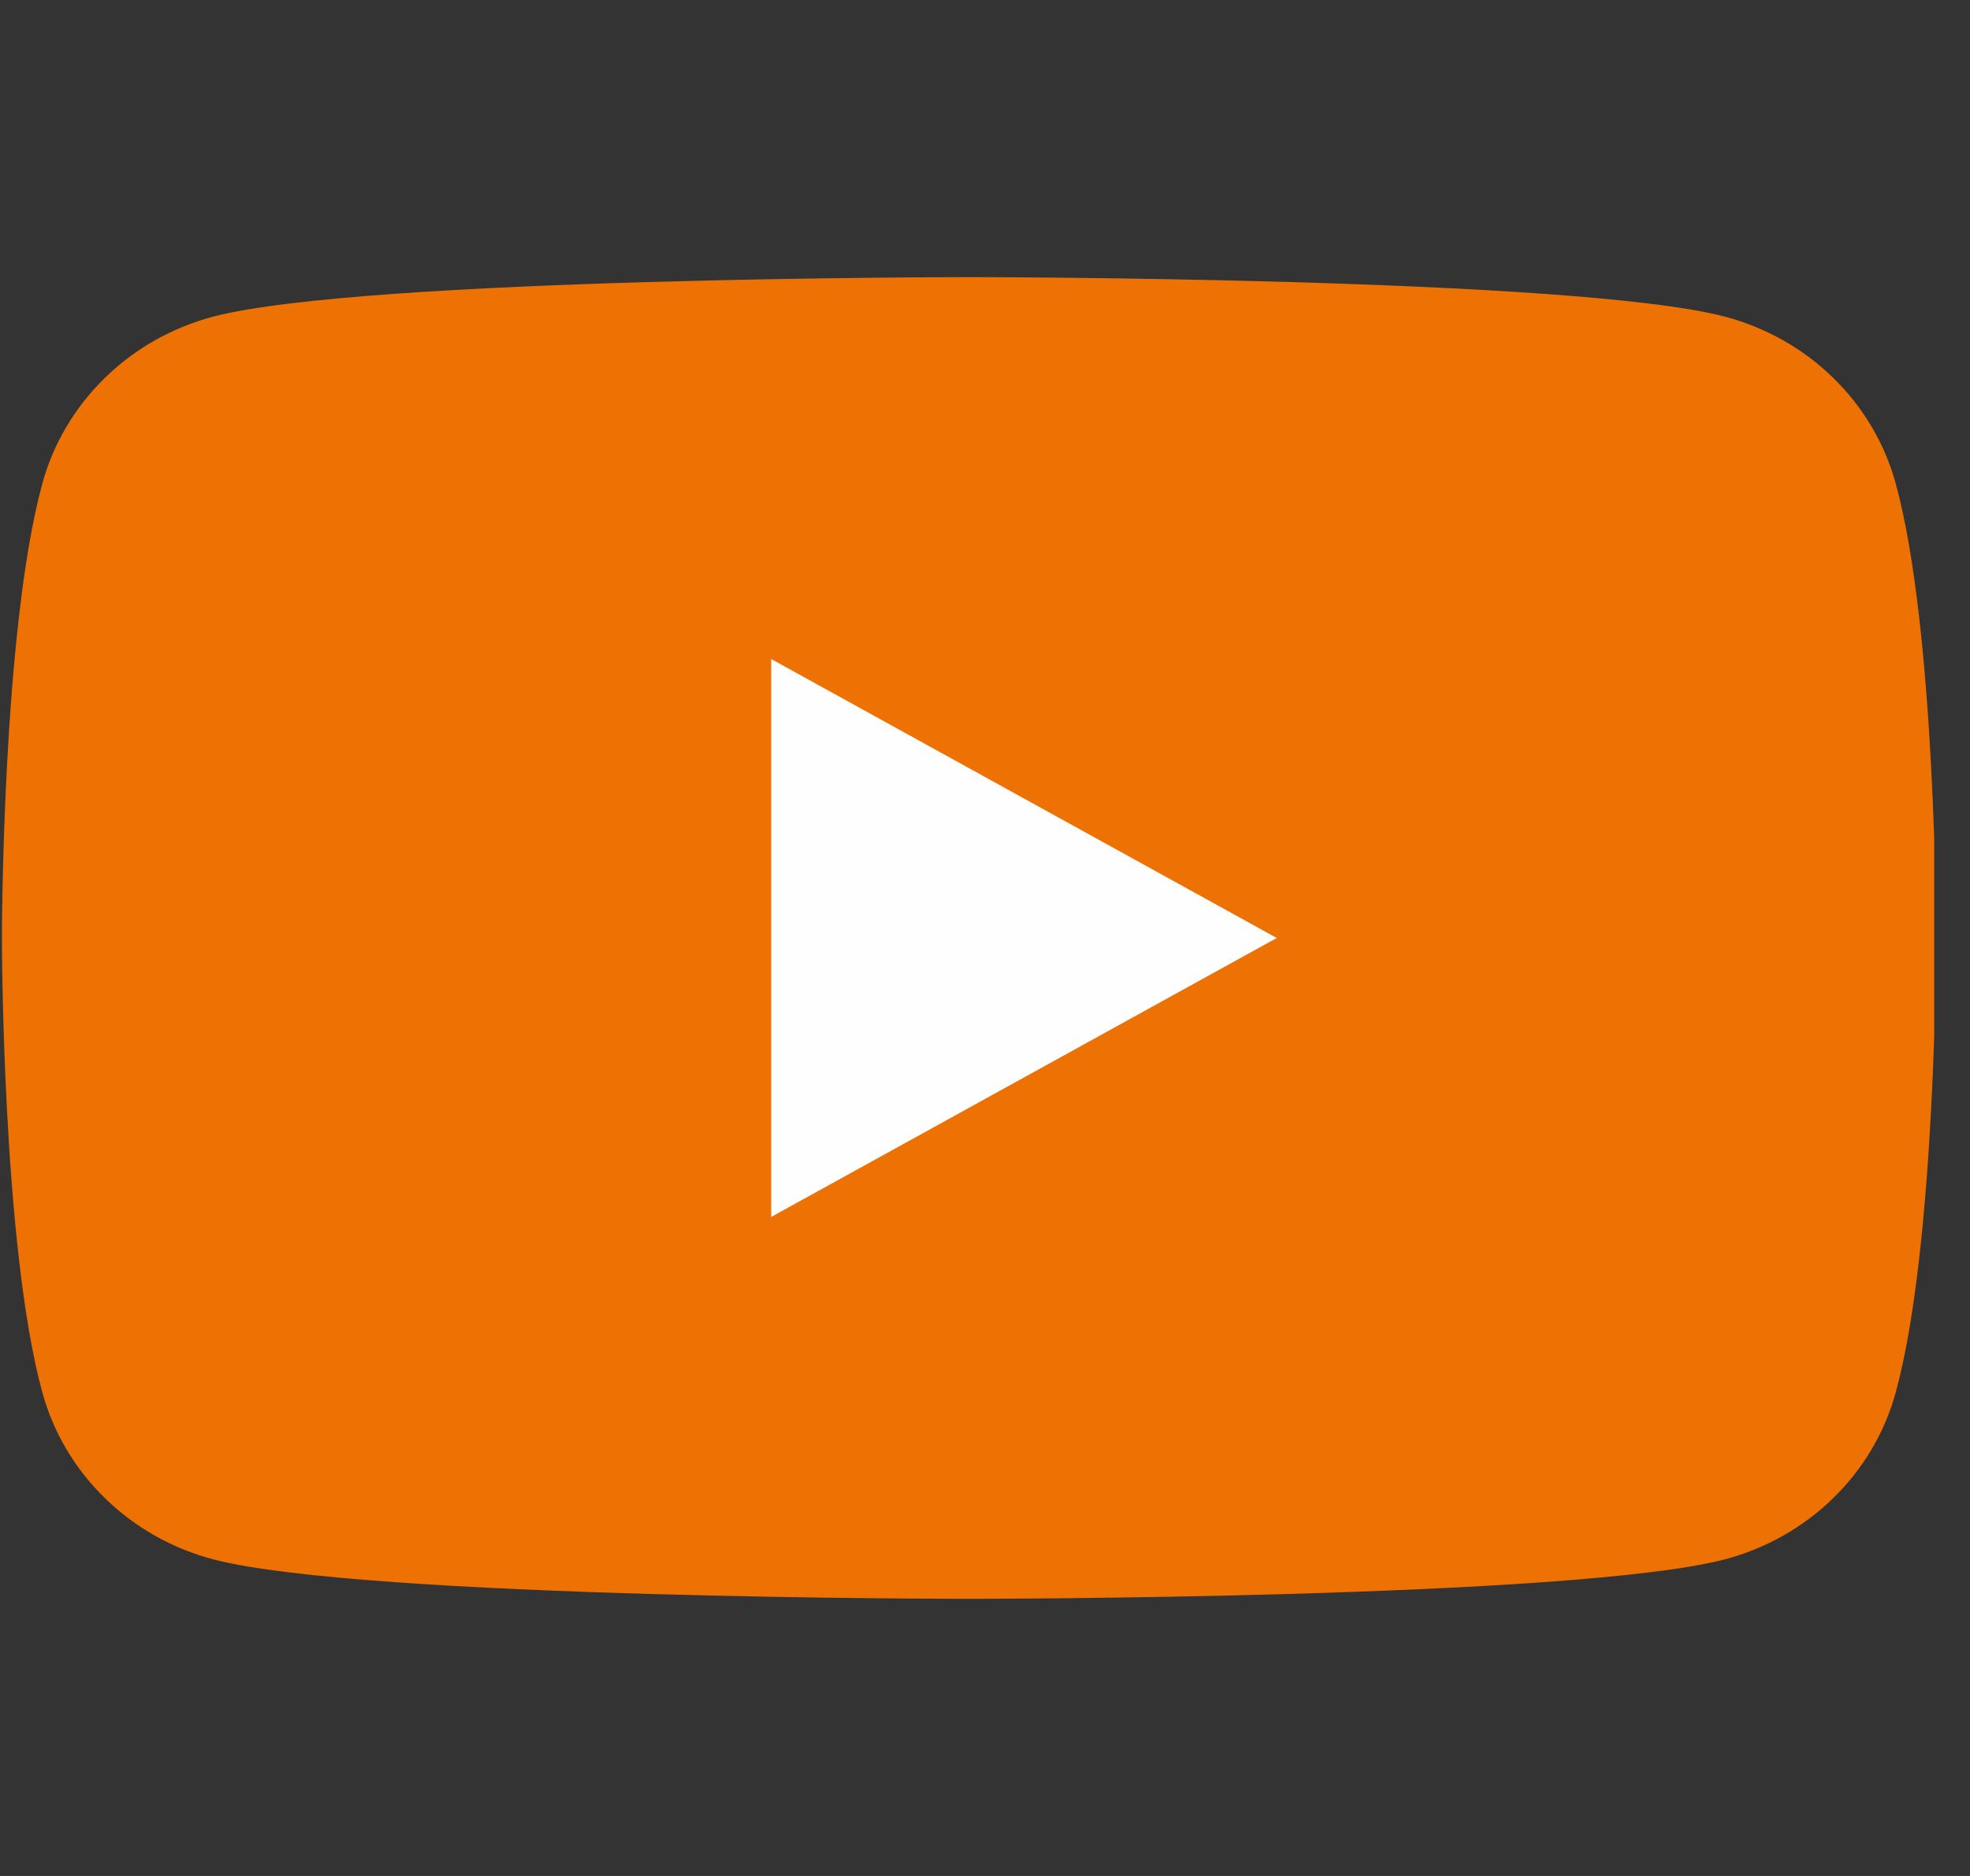 <?xml version="1.0" encoding="UTF-8"?> <svg xmlns="http://www.w3.org/2000/svg" width="42" height="40" viewBox="0 0 42 40" fill="none"><rect x="0" y="0" width="42" height="40" fill="#333333" stroke="none"/> <g clip-path="url(#clip0_178_556)"> <path d="M40.416 10.309C40.183 9.458 39.724 8.682 39.084 8.057C38.444 7.432 37.646 6.982 36.77 6.75C33.546 5.909 20.66 5.909 20.66 5.909C20.66 5.909 7.773 5.909 4.549 6.75C3.673 6.982 2.875 7.432 2.236 8.057C1.596 8.682 1.136 9.458 0.903 10.309C0.041 13.45 0.041 20 0.041 20C0.041 20 0.041 26.55 0.903 29.691C1.136 30.542 1.596 31.319 2.236 31.943C2.875 32.568 3.673 33.019 4.549 33.25C7.773 34.091 20.66 34.091 20.66 34.091C20.66 34.091 33.546 34.091 36.77 33.25C37.646 33.019 38.444 32.568 39.084 31.943C39.724 31.319 40.183 30.542 40.416 29.691C41.278 26.55 41.278 20 41.278 20C41.278 20 41.278 13.45 40.416 10.309Z" fill="#EE7203"></path> <path d="M16.442 25.948V14.052L27.22 20L16.442 25.948Z" fill="#FEFEFE"></path> </g> <defs> <clipPath id="clip0_178_556"> <rect width="41.237" height="40" fill="white"></rect> </clipPath> </defs> </svg> 